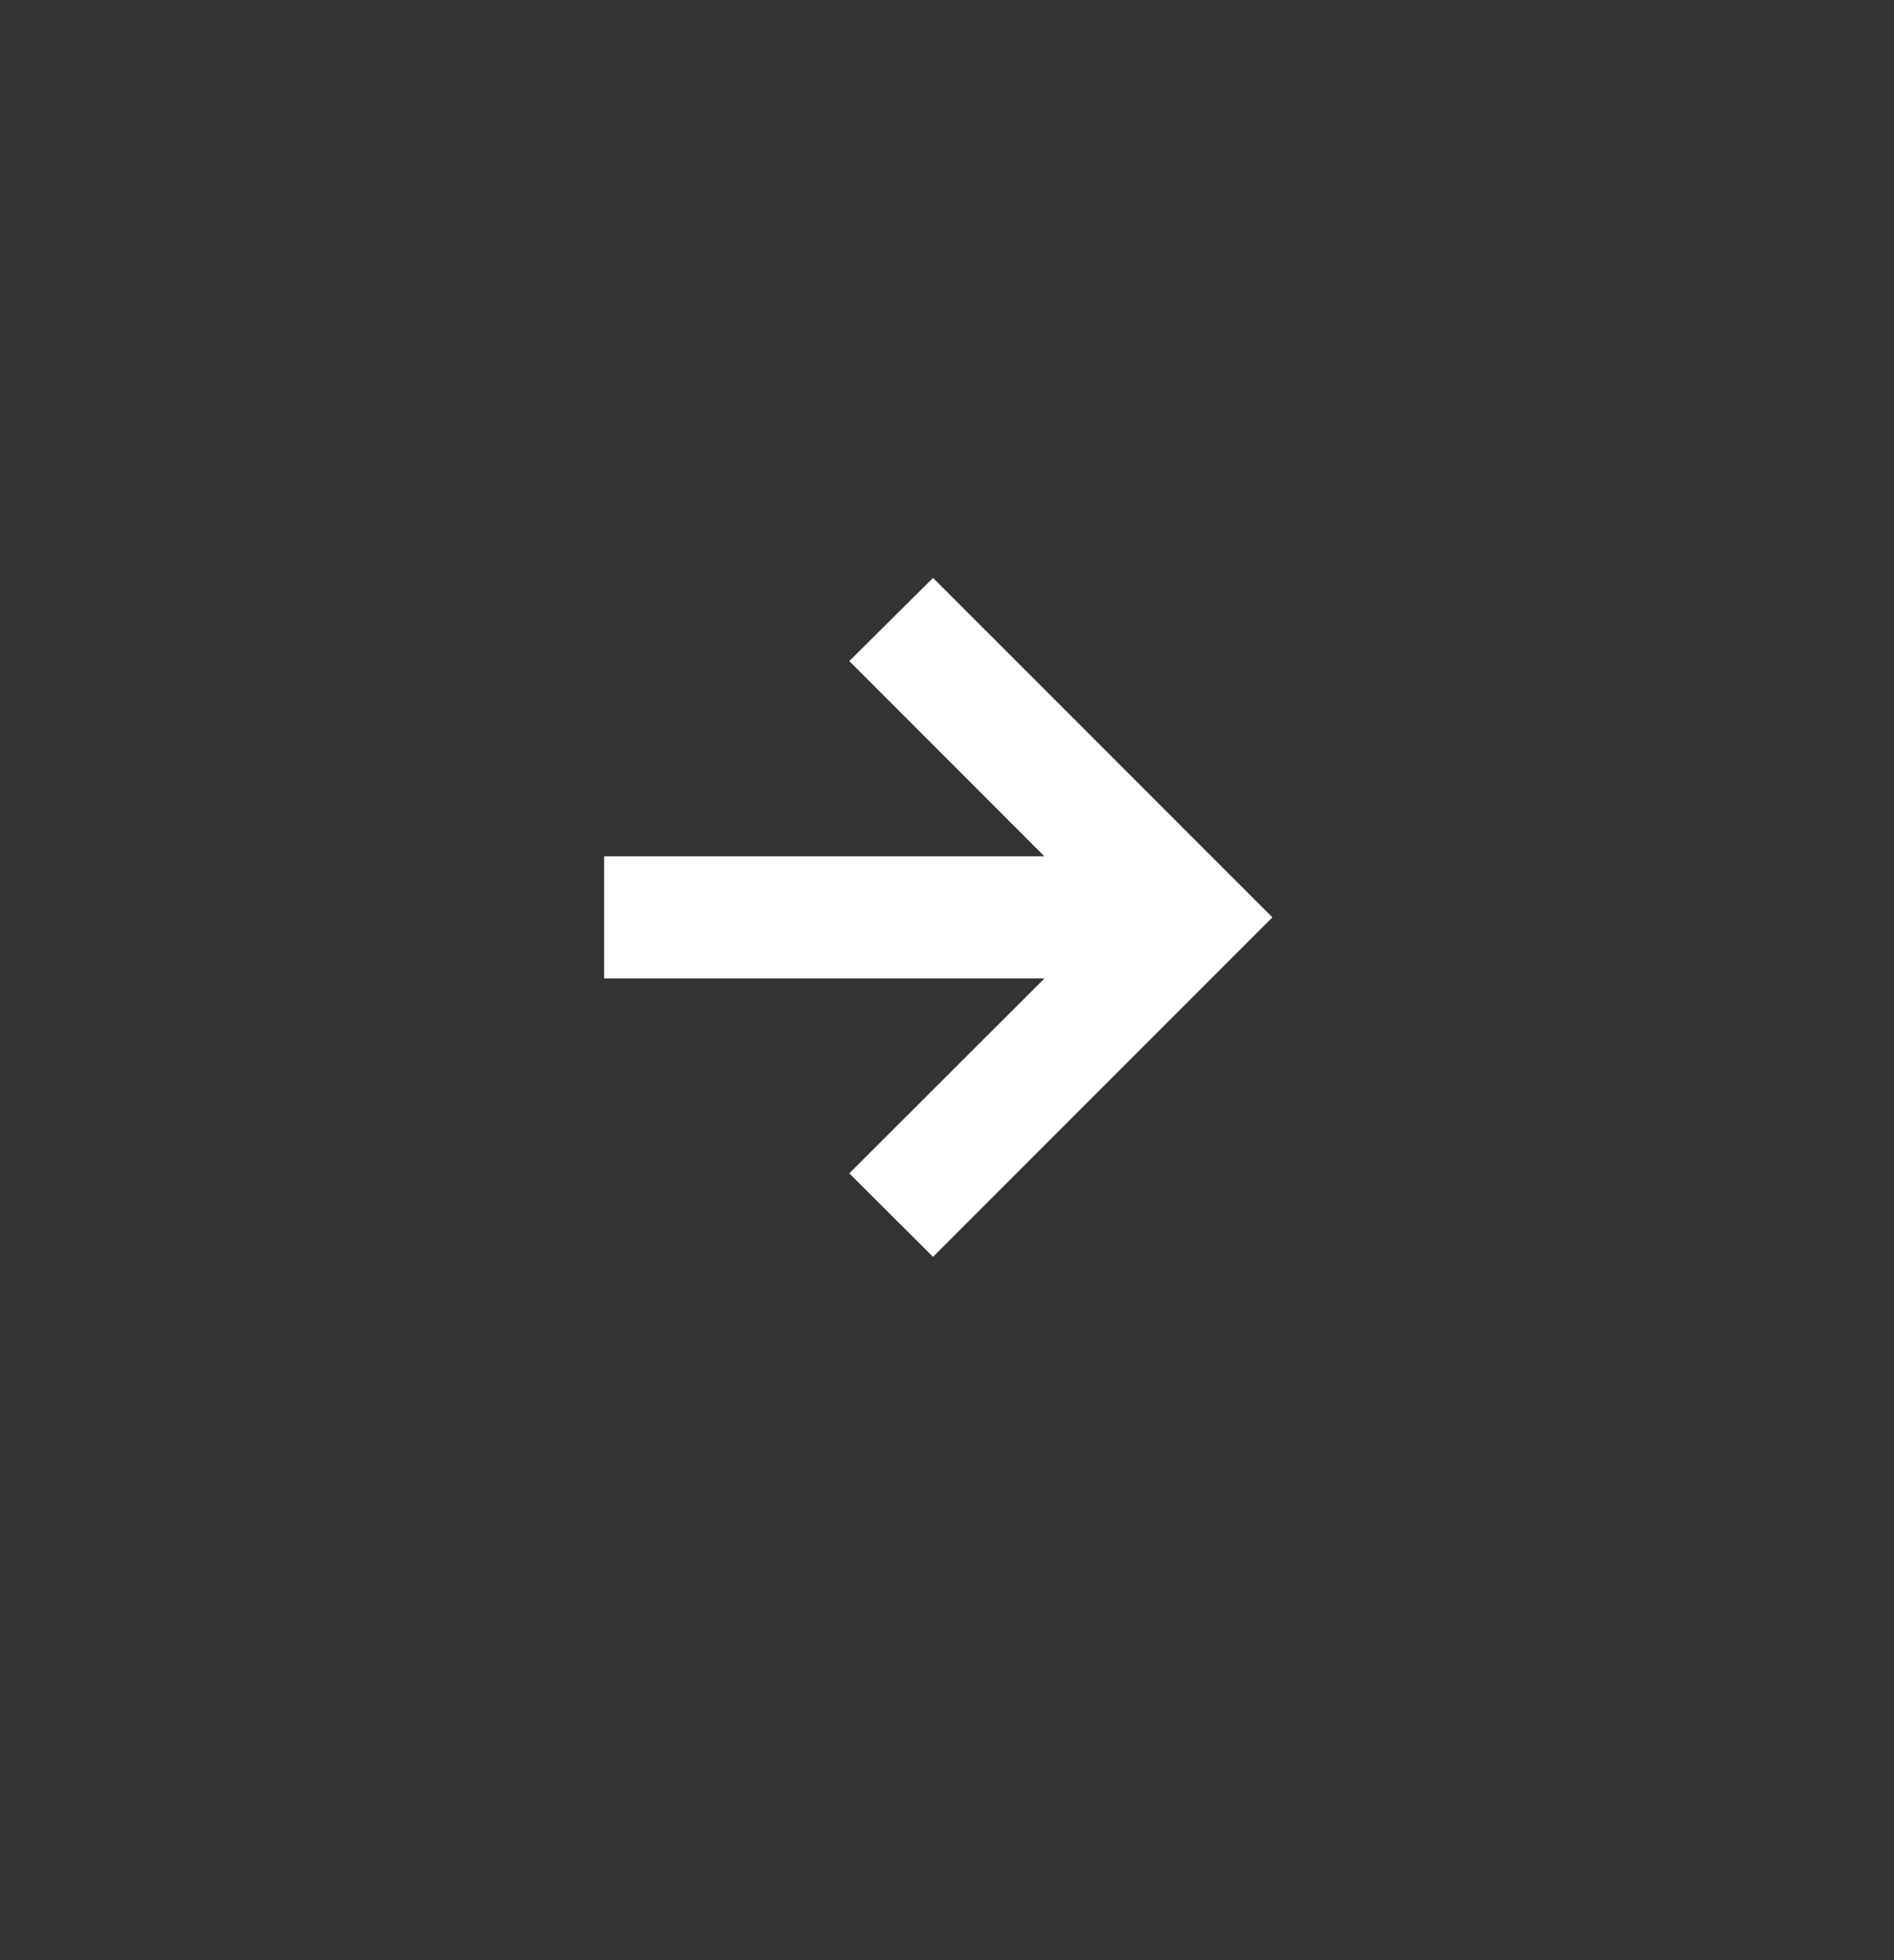 <svg width="29" height="30" viewBox="0 0 29 30" fill="none" xmlns="http://www.w3.org/2000/svg">
<rect x="0" y="0" width="29" height="30" fill="#333333" stroke="none"/>
<g clip-path="url(#clip0_2985_2987)">
<path d="M14.286 8.845L13.004 10.118L15.992 13.106L9.25 13.106L9.25 14.975L15.992 14.975L13.004 17.958L14.286 19.236L19.482 14.04L14.286 8.845Z" fill="white"/>
</g>
<defs>
<clipPath id="clip0_2985_2987">
<rect width="29" height="29" fill="white" transform="matrix(-1 0 0 1 29 0.086)"/>
</clipPath>
</defs>
</svg>
